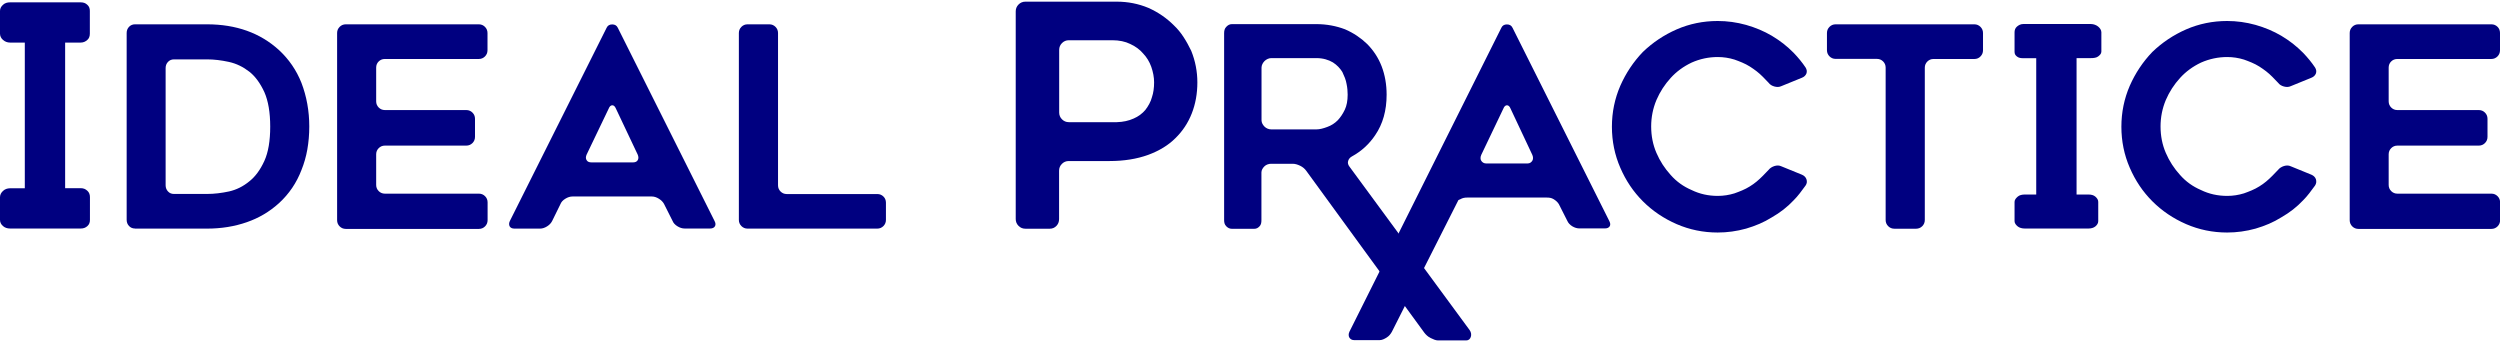<?xml version="1.0" encoding="utf-8"?>
<!-- Generator: Adobe Illustrator 24.0.1, SVG Export Plug-In . SVG Version: 6.00 Build 0)  -->
<svg version="1.2" baseProfile="tiny" id="Layer_1" xmlns="http://www.w3.org/2000/svg" xmlns:xlink="http://www.w3.org/1999/xlink"
	 x="0px" y="0px" viewBox="0 0 256 35" xml:space="preserve">
<g>
	<path fill="#000080" d="M13.82,23.4c-0.25,0-0.45-0.09-0.61-0.26c-0.16-0.17-0.24-0.38-0.24-0.63V3.38c0-0.25,0.08-0.46,0.24-0.63
		c0.16-0.17,0.37-0.26,0.61-0.26h7.37c2.99,0,5.45,0.88,7.37,2.63c1.03,0.95,1.8,2.08,2.31,3.37c0.53,1.39,0.8,2.88,0.8,4.46
		c0,0.84-0.07,1.62-0.2,2.36c-0.13,0.73-0.33,1.43-0.6,2.1c-0.5,1.31-1.27,2.45-2.31,3.4c-0.97,0.88-2.07,1.52-3.28,1.94
		c-1.26,0.44-2.62,0.66-4.08,0.66H13.82z M17.81,19.86h3.4c0.72,0,1.48-0.09,2.26-0.26c0.74-0.17,1.43-0.51,2.06-1.03
		c0.61-0.48,1.12-1.17,1.54-2.09c0.4-0.88,0.6-2.05,0.6-3.51c0-1.45-0.2-2.63-0.6-3.54c-0.42-0.91-0.93-1.61-1.54-2.09
		c-0.63-0.49-1.32-0.83-2.09-1c-0.78-0.17-1.52-0.26-2.23-0.26h-3.4c-0.25,0-0.45,0.09-0.61,0.26c-0.16,0.17-0.24,0.38-0.24,0.63v12
		c0,0.25,0.08,0.46,0.24,0.63C17.36,19.78,17.57,19.86,17.81,19.86z"/>
	<path fill="#000080" d="M38.52,6.92v3.46c0,0.25,0.09,0.46,0.26,0.63c0.17,0.17,0.38,0.26,0.63,0.26h8.34
		c0.25,0,0.46,0.09,0.63,0.26c0.17,0.17,0.26,0.38,0.26,0.63v1.86c0,0.25-0.09,0.46-0.26,0.63c-0.17,0.17-0.38,0.26-0.63,0.26h-8.34
		c-0.25,0-0.46,0.09-0.63,0.26c-0.17,0.17-0.26,0.38-0.26,0.63v3.14c0,0.25,0.09,0.46,0.26,0.63c0.17,0.17,0.38,0.26,0.63,0.26h9.63
		c0.25,0,0.46,0.09,0.63,0.26c0.17,0.17,0.26,0.38,0.26,0.63v1.83c0,0.25-0.09,0.46-0.26,0.63c-0.17,0.17-0.38,0.26-0.63,0.26H35.41
		c-0.25,0-0.46-0.09-0.63-0.26c-0.17-0.17-0.26-0.38-0.26-0.63V3.38c0-0.25,0.09-0.46,0.26-0.63c0.17-0.17,0.38-0.26,0.63-0.26
		h13.62c0.25,0,0.46,0.09,0.63,0.26c0.17,0.17,0.26,0.38,0.26,0.63v1.77c0,0.25-0.09,0.46-0.26,0.63c-0.17,0.17-0.38,0.26-0.63,0.26
		h-9.63c-0.25,0-0.46,0.09-0.63,0.26C38.61,6.46,38.52,6.67,38.52,6.92z"/>
	<path fill="#000080" d="M52.21,22.63l9.91-19.79c0.11-0.23,0.3-0.34,0.57-0.34c0.27,0,0.46,0.11,0.57,0.34l9.91,19.79
		c0.11,0.21,0.13,0.39,0.04,0.54c-0.09,0.15-0.25,0.23-0.5,0.23h-2.6c-0.25,0-0.5-0.08-0.74-0.23c-0.25-0.15-0.42-0.34-0.51-0.57
		L68,20.89c-0.11-0.21-0.29-0.39-0.53-0.54c-0.24-0.15-0.48-0.23-0.73-0.23h-8.11c-0.25,0-0.5,0.08-0.74,0.23
		c-0.25,0.15-0.42,0.34-0.51,0.57l-0.83,1.69c-0.11,0.23-0.29,0.42-0.53,0.57c-0.24,0.15-0.48,0.23-0.73,0.23h-2.6
		c-0.25,0-0.41-0.08-0.5-0.23C52.11,23.02,52.11,22.84,52.21,22.63z M60.58,16.63h4.23c0.25,0,0.41-0.08,0.5-0.24
		c0.09-0.16,0.08-0.35-0.01-0.56l-2.23-4.71c-0.1-0.23-0.22-0.34-0.37-0.34c-0.15,0-0.28,0.11-0.37,0.34l-2.26,4.71
		c-0.1,0.23-0.1,0.42,0,0.57C60.16,16.56,60.33,16.63,60.58,16.63z"/>
	<path fill="#000080" d="M90.72,20.75v1.77c0,0.25-0.09,0.46-0.26,0.63c-0.17,0.17-0.38,0.26-0.63,0.26H76.55
		c-0.25,0-0.46-0.09-0.63-0.26c-0.17-0.17-0.26-0.38-0.26-0.63V3.38c0-0.25,0.09-0.46,0.26-0.63c0.17-0.17,0.38-0.26,0.63-0.26h2.23
		c0.25,0,0.46,0.09,0.63,0.26c0.17,0.17,0.26,0.38,0.26,0.63v15.6c0,0.25,0.09,0.46,0.26,0.63c0.17,0.17,0.38,0.26,0.63,0.26h9.28
		c0.25,0,0.46,0.09,0.63,0.26C90.63,20.29,90.72,20.5,90.72,20.75z"/>
	<path fill="#000080" d="M117.6,0.81c0.99,0.44,1.86,1.04,2.6,1.78c0.38,0.36,0.71,0.76,1,1.21c0.29,0.44,0.54,0.91,0.78,1.4
		c0.42,1.04,0.63,2.12,0.63,3.24c0,1.14-0.19,2.2-0.57,3.17c-0.38,0.97-0.94,1.82-1.68,2.54c-0.72,0.72-1.65,1.29-2.79,1.71
		c-1.16,0.42-2.48,0.63-3.94,0.63h-4.19c-0.28,0-0.51,0.1-0.7,0.29c-0.19,0.19-0.29,0.42-0.29,0.7v4.95c0,0.28-0.09,0.51-0.27,0.7
		c-0.18,0.19-0.41,0.29-0.68,0.29H105c-0.28,0-0.51-0.1-0.7-0.29s-0.29-0.42-0.29-0.7V1.16c0-0.27,0.1-0.51,0.29-0.7
		c0.19-0.19,0.42-0.29,0.7-0.29h9.36C115.49,0.17,116.57,0.38,117.6,0.81z M116.08,12.14c0.49-0.21,0.89-0.51,1.21-0.89
		c0.15-0.19,0.28-0.4,0.4-0.62c0.12-0.22,0.21-0.45,0.27-0.68c0.15-0.44,0.22-0.95,0.22-1.52c0-0.51-0.1-1.04-0.29-1.59
		c-0.19-0.53-0.47-0.98-0.83-1.36c-0.34-0.4-0.78-0.73-1.33-0.98c-0.51-0.25-1.12-0.38-1.84-0.38h-4.44c-0.28,0-0.51,0.1-0.7,0.29
		c-0.19,0.19-0.29,0.42-0.29,0.7v6.41c0,0.28,0.1,0.51,0.29,0.7c0.19,0.19,0.42,0.29,0.7,0.29h4.92
		C115,12.49,115.57,12.37,116.08,12.14z"/>
	<path fill="#000080" d="M184.89,19c-0.19,0.27-0.39,0.53-0.59,0.79c-0.2,0.26-0.41,0.5-0.64,0.73c-0.63,0.67-1.37,1.25-2.23,1.74
		c-0.4,0.25-0.82,0.47-1.26,0.66c-0.44,0.19-0.9,0.35-1.37,0.49c-0.97,0.27-1.94,0.4-2.91,0.4c-1.49,0-2.88-0.29-4.2-0.86
		c-1.31-0.57-2.47-1.35-3.46-2.34c-0.97-0.97-1.74-2.11-2.31-3.43c-0.57-1.31-0.86-2.71-0.86-4.2c0-1.49,0.29-2.88,0.86-4.2
		c0.57-1.29,1.34-2.45,2.31-3.46c1.01-0.97,2.16-1.74,3.46-2.31c1.31-0.57,2.71-0.86,4.2-0.86c0.97,0,1.94,0.13,2.91,0.4
		c0.95,0.27,1.83,0.64,2.63,1.11c0.42,0.25,0.81,0.52,1.19,0.81c0.37,0.3,0.72,0.6,1.04,0.93c0.48,0.5,0.89,1,1.23,1.51
		c0.13,0.21,0.16,0.41,0.09,0.61c-0.08,0.2-0.23,0.35-0.46,0.44l-2.11,0.86c-0.21,0.1-0.44,0.11-0.7,0.04
		c-0.26-0.07-0.46-0.19-0.61-0.39c-0.1-0.09-0.19-0.2-0.29-0.3c-0.1-0.1-0.19-0.2-0.29-0.3c-0.21-0.21-0.42-0.4-0.64-0.57
		c-0.22-0.17-0.45-0.33-0.7-0.49c-0.25-0.15-0.5-0.29-0.77-0.4c-0.27-0.11-0.53-0.22-0.8-0.31c-0.55-0.17-1.12-0.26-1.71-0.26
		c-0.93,0-1.83,0.19-2.68,0.57c-0.84,0.4-1.55,0.92-2.14,1.57c-0.61,0.67-1.1,1.42-1.46,2.26c-0.36,0.86-0.54,1.76-0.54,2.71
		c0,0.97,0.18,1.88,0.54,2.71c0.36,0.84,0.85,1.59,1.46,2.26c0.59,0.67,1.3,1.18,2.14,1.54c0.82,0.4,1.71,0.6,2.68,0.6
		c0.59,0,1.16-0.09,1.71-0.26c0.27-0.09,0.53-0.2,0.8-0.31c0.27-0.11,0.52-0.25,0.77-0.4c0.25-0.15,0.48-0.32,0.7-0.5
		c0.22-0.18,0.43-0.38,0.64-0.59c0.1-0.1,0.19-0.2,0.29-0.3c0.1-0.1,0.19-0.2,0.29-0.3c0.15-0.19,0.36-0.32,0.61-0.4
		c0.26-0.08,0.49-0.07,0.7,0.03l2.11,0.86c0.23,0.1,0.38,0.25,0.46,0.46C185.06,18.59,185.03,18.8,184.89,19z"/>
	<path fill="#000080" d="M202.19,6.04h-4.2c-0.25,0-0.46,0.09-0.63,0.26c-0.17,0.17-0.26,0.38-0.26,0.63v15.6
		c0,0.25-0.09,0.46-0.26,0.63c-0.17,0.17-0.38,0.26-0.63,0.26h-2.23c-0.25,0-0.46-0.09-0.63-0.26c-0.17-0.17-0.26-0.38-0.26-0.63
		V6.92c0-0.25-0.09-0.46-0.26-0.63c-0.17-0.17-0.38-0.26-0.63-0.26h-4.23c-0.25,0-0.46-0.09-0.63-0.26
		c-0.17-0.17-0.26-0.38-0.26-0.63V3.38c0-0.25,0.09-0.46,0.26-0.63c0.17-0.17,0.38-0.26,0.63-0.26h14.2c0.25,0,0.46,0.09,0.63,0.26
		c0.17,0.17,0.26,0.38,0.26,0.63v1.77c0,0.25-0.09,0.46-0.26,0.63C202.64,5.95,202.43,6.04,202.19,6.04z"/>
	<path fill="#000080" d="M237.06,19c-0.19,0.27-0.39,0.53-0.59,0.79c-0.2,0.26-0.41,0.5-0.64,0.73c-0.63,0.67-1.37,1.25-2.23,1.74
		c-0.4,0.25-0.82,0.47-1.26,0.66c-0.44,0.19-0.9,0.35-1.37,0.49c-0.97,0.27-1.94,0.4-2.91,0.4c-1.49,0-2.88-0.29-4.2-0.86
		c-1.31-0.57-2.47-1.35-3.46-2.34c-0.97-0.97-1.74-2.11-2.31-3.43c-0.57-1.31-0.86-2.71-0.86-4.2c0-1.49,0.29-2.88,0.86-4.2
		c0.57-1.29,1.34-2.45,2.31-3.46c1.01-0.97,2.16-1.74,3.46-2.31c1.31-0.57,2.71-0.86,4.2-0.86c0.97,0,1.94,0.13,2.91,0.4
		c0.95,0.27,1.83,0.64,2.63,1.11c0.42,0.25,0.81,0.52,1.19,0.81c0.37,0.3,0.72,0.6,1.04,0.93c0.48,0.5,0.89,1,1.23,1.51
		c0.13,0.21,0.16,0.41,0.09,0.61c-0.08,0.2-0.23,0.35-0.46,0.44l-2.11,0.86c-0.21,0.1-0.44,0.11-0.7,0.04
		c-0.26-0.07-0.46-0.19-0.61-0.39c-0.1-0.09-0.19-0.2-0.29-0.3c-0.1-0.1-0.19-0.2-0.29-0.3c-0.21-0.21-0.42-0.4-0.64-0.57
		c-0.22-0.17-0.45-0.33-0.7-0.49c-0.25-0.15-0.5-0.29-0.77-0.4c-0.27-0.11-0.53-0.22-0.8-0.31c-0.55-0.17-1.12-0.26-1.71-0.26
		c-0.93,0-1.83,0.19-2.69,0.57c-0.84,0.4-1.55,0.92-2.14,1.57c-0.61,0.67-1.1,1.42-1.46,2.26c-0.36,0.86-0.54,1.76-0.54,2.71
		c0,0.97,0.18,1.88,0.54,2.71c0.36,0.84,0.85,1.59,1.46,2.26c0.59,0.67,1.3,1.18,2.14,1.54c0.82,0.4,1.71,0.6,2.69,0.6
		c0.59,0,1.16-0.09,1.71-0.26c0.27-0.09,0.53-0.2,0.8-0.31c0.27-0.11,0.52-0.25,0.77-0.4c0.25-0.15,0.48-0.32,0.7-0.5
		c0.22-0.18,0.43-0.38,0.64-0.59c0.1-0.1,0.19-0.2,0.29-0.3c0.1-0.1,0.19-0.2,0.29-0.3c0.15-0.19,0.36-0.32,0.61-0.4
		c0.26-0.08,0.49-0.07,0.7,0.03l2.11,0.86c0.23,0.1,0.38,0.25,0.46,0.46C237.22,18.59,237.19,18.8,237.06,19z"/>
	<path fill="#000080" d="M244.6,6.92v3.46c0,0.25,0.09,0.46,0.26,0.63s0.38,0.26,0.63,0.26h8.34c0.25,0,0.46,0.09,0.63,0.26
		c0.17,0.17,0.26,0.38,0.26,0.63v1.86c0,0.25-0.09,0.46-0.26,0.63c-0.17,0.17-0.38,0.26-0.63,0.26h-8.34
		c-0.25,0-0.46,0.09-0.63,0.26c-0.17,0.17-0.26,0.38-0.26,0.63v3.14c0,0.25,0.09,0.46,0.26,0.63s0.38,0.26,0.63,0.26h9.63
		c0.25,0,0.46,0.09,0.63,0.26c0.17,0.17,0.26,0.38,0.26,0.63v1.83c0,0.25-0.09,0.46-0.26,0.63s-0.38,0.26-0.63,0.26h-13.62
		c-0.25,0-0.46-0.09-0.63-0.26c-0.17-0.17-0.26-0.38-0.26-0.63V3.38c0-0.25,0.09-0.46,0.26-0.63c0.17-0.17,0.38-0.26,0.63-0.26
		h13.62c0.25,0,0.46,0.09,0.63,0.26S256,3.13,256,3.38v1.77c0,0.25-0.09,0.46-0.26,0.63c-0.17,0.17-0.38,0.26-0.63,0.26h-9.63
		c-0.25,0-0.46,0.09-0.63,0.26C244.69,6.46,244.6,6.67,244.6,6.92z"/>
	<path fill="#000080" d="M164.79,22.63l-9.91-19.79c-0.11-0.23-0.3-0.34-0.57-0.34c-0.27,0-0.46,0.11-0.57,0.34l-15.56,31.13
		c-0.1,0.21-0.1,0.44-0.01,0.59c0.09,0.15,0.25,0.27,0.5,0.27h2.6c0.25,0,0.49-0.12,0.73-0.27c0.24-0.15,0.41-0.37,0.53-0.59
		c0,0,4.63-9.19,6.81-13.48c0.06-0.05,0.12-0.04,0.18-0.08c0.25-0.15,0.49-0.18,0.74-0.18h8.11c0.25,0,0.49,0.02,0.73,0.17
		c0.24,0.15,0.41,0.31,0.53,0.51l0.86,1.7c0.1,0.23,0.27,0.41,0.51,0.56c0.25,0.15,0.49,0.22,0.74,0.22h2.6
		c0.25,0,0.41-0.08,0.5-0.23C164.92,23.02,164.9,22.84,164.79,22.63z M156.92,16.44c-0.09,0.16-0.25,0.3-0.5,0.3h-4.23
		c-0.25,0-0.42-0.13-0.51-0.28c-0.1-0.15-0.1-0.37,0-0.6l2.26-4.73c0.09-0.23,0.22-0.35,0.37-0.35c0.15,0,0.28,0.11,0.37,0.34
		l2.23,4.74C157,16.07,157.01,16.28,156.92,16.44z"/>
	<path fill="#000080" d="M150.49,33.8c-0.69-0.95-11.59-15.78-12.3-16.73c-0.15-0.19-0.2-0.39-0.14-0.59
		c0.06-0.2,0.19-0.36,0.4-0.47c0.97-0.53,1.76-1.26,2.37-2.17c0.78-1.14,1.17-2.52,1.17-4.14c0-1.05-0.17-2.02-0.51-2.91
		c-0.17-0.44-0.38-0.85-0.63-1.23c-0.25-0.38-0.53-0.73-0.86-1.06c-0.63-0.61-1.38-1.12-2.26-1.5c-0.9-0.34-1.88-0.53-2.94-0.53
		h-8.63c-0.25,0-0.42,0.1-0.59,0.28c-0.17,0.17-0.22,0.4-0.22,0.65v19.14c0,0.25,0.05,0.46,0.22,0.63c0.17,0.17,0.34,0.26,0.59,0.26
		h2.26c0.25,0,0.4-0.09,0.56-0.26s0.19-0.38,0.19-0.63v-4.88c0-0.25,0.14-0.46,0.31-0.63s0.44-0.26,0.68-0.26h2.2
		c0.25,0,0.5,0.07,0.77,0.2c0.27,0.13,0.48,0.31,0.63,0.52c0,0,11.77,16.16,12.1,16.59c0.15,0.19,0.36,0.4,0.63,0.53
		c0.27,0.13,0.52,0.25,0.77,0.25h2.88c0.25,0,0.4-0.15,0.47-0.36C150.69,34.26,150.64,34.01,150.49,33.8z M135.91,13
		c-0.4,0.15-0.77,0.25-1.11,0.25h-4.63c-0.25,0-0.51-0.11-0.68-0.28s-0.31-0.4-0.31-0.65v-5.4c0-0.25,0.14-0.5,0.31-0.67
		c0.17-0.17,0.44-0.3,0.68-0.3h4.63c0.69,0,1.25,0.18,1.69,0.44c0.42,0.27,0.74,0.61,0.97,0.99c0.09,0.19,0.18,0.4,0.26,0.6
		c0.08,0.2,0.13,0.41,0.17,0.62c0.08,0.38,0.11,0.75,0.11,1.09c0,0.63-0.1,1.14-0.29,1.54c-0.21,0.44-0.46,0.81-0.74,1.1
		C136.68,12.62,136.33,12.85,135.91,13z"/>
	<path fill="#000080" d="M8.26,4.36c0.28,0,0.49-0.1,0.68-0.27C9.13,3.93,9.2,3.7,9.2,3.44V1.12c0-0.26-0.07-0.46-0.26-0.63
		c-0.19-0.18-0.4-0.25-0.68-0.25H6.71H5.79H3.46H2.58H1.03c-0.28,0-0.53,0.07-0.72,0.25C0.12,0.66,0,0.86,0,1.12v2.33
		C0,3.7,0.12,3.93,0.31,4.09C0.5,4.26,0.75,4.36,1.03,4.36h1.51v14.92H1.03c-0.28,0-0.53,0.09-0.72,0.27C0.12,19.72,0,19.94,0,20.19
		v2.33c0,0.26,0.12,0.47,0.31,0.63c0.19,0.17,0.44,0.25,0.72,0.25h1.56h0.88h2.33h0.91h1.56c0.28,0,0.49-0.08,0.68-0.25
		c0.19-0.17,0.26-0.38,0.26-0.63v-2.33c0-0.26-0.07-0.47-0.26-0.65c-0.19-0.18-0.4-0.27-0.68-0.27h-1.6V4.36H8.26z"/>
	<path fill="#000080" d="M214.85,2.72c-0.18-0.15-0.47-0.26-0.73-0.26h-1.49h-0.91h-2.26h-0.79h-1.49c-0.26,0-0.46,0.11-0.64,0.26
		c-0.18,0.15-0.25,0.37-0.25,0.59v1.98c0,0.22,0.06,0.35,0.25,0.5c0.18,0.14,0.38,0.17,0.64,0.17h1.33v13.96h-1.19
		c-0.25,0-0.53,0.06-0.7,0.21c-0.17,0.15-0.33,0.32-0.33,0.54v1.98c0,0.22,0.16,0.4,0.33,0.54c0.17,0.14,0.45,0.21,0.7,0.21h1.41
		h0.73h2.26h0.75h1.41c0.25,0,0.51-0.07,0.68-0.21c0.17-0.14,0.3-0.32,0.3-0.54v-1.98c0-0.22-0.13-0.39-0.3-0.54
		c-0.17-0.15-0.43-0.21-0.68-0.21h-1.24V5.95h-0.01h1.49c0.26,0,0.55-0.03,0.73-0.17c0.18-0.14,0.33-0.28,0.33-0.5V3.3
		C215.18,3.08,215.03,2.87,214.85,2.72z"/>
</g>
</svg>
